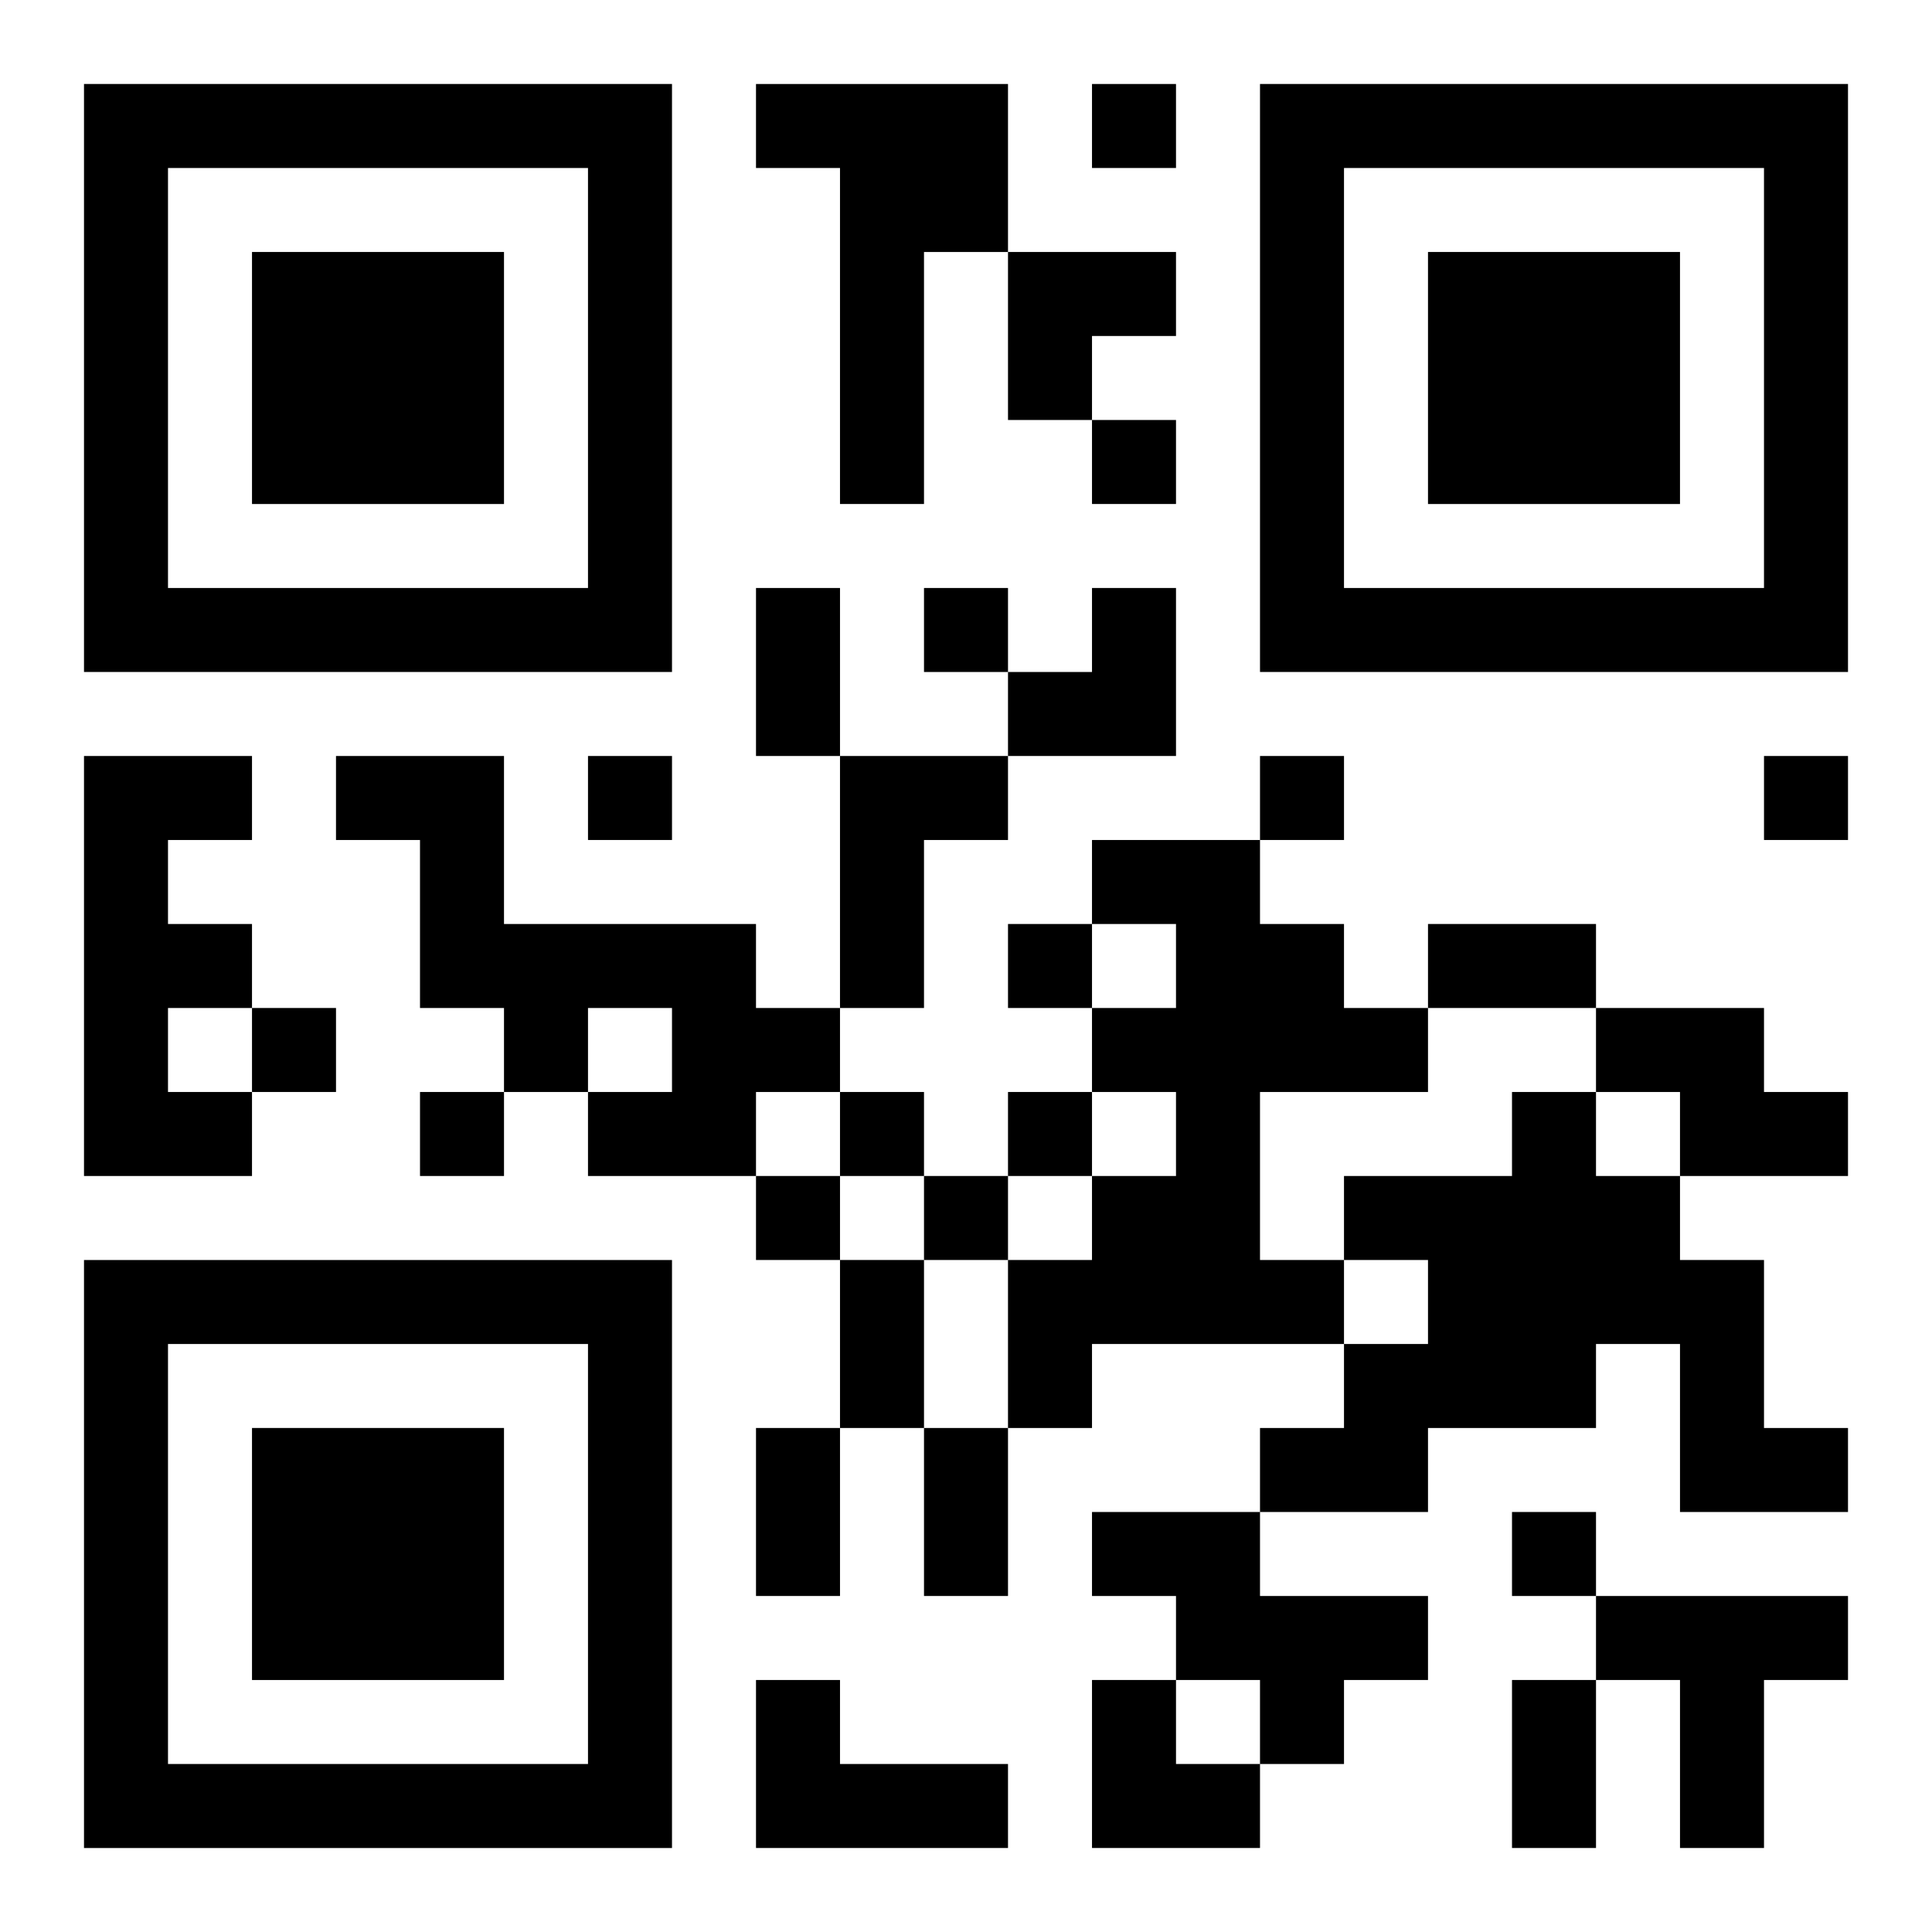<?xml version="1.0" encoding="UTF-8"?>
<svg width="250" height="250" baseProfile="full" version="1.1" viewBox="-1 -1 23 23" xmlns="http://www.w3.org/2000/svg" xmlns:xlink="http://www.w3.org/1999/xlink"><symbol id="a"><path d="m0 7v7h7v-7h-7zm1 1h5v5h-5v-5zm1 1v3h3v-3h-3z"/></symbol><use y="-7" xlink:href="#a"/><use y="7" xlink:href="#a"/><use x="14" y="-7" xlink:href="#a"/><path d="m8 0h3v2h-1v3h-1v-4h-1v-1m-8 8h2v1h-1v1h1v1h-1v1h1v1h-2v-5m3 0h2v2h3v1h1v1h-1v1h-2v-1h1v-1h-1v1h-1v-1h-1v-2h-1v-1m6 0h2v1h-1v2h-1v-3m3 1h2v1h1v1h1v1h-2v2h1v1h-3v1h-1v-2h1v-1h1v-1h-1v-1h1v-1h-1v-1m6 2h2v1h1v1h-2v-1h-1v-1m-1 1h1v1h1v1h1v2h1v1h-2v-2h-1v1h-2v1h-2v-1h1v-1h1v-1h-1v-1h2v-1m-5 5h2v1h2v1h-1v1h-1v-1h-1v-1h-1v-1m6 1h3v1h-1v2h-1v-2h-1v-1m-10 1h1v1h2v1h-3v-2m4-19v1h1v-1h-1m0 4v1h1v-1h-1m-2 2v1h1v-1h-1m-4 2v1h1v-1h-1m8 0v1h1v-1h-1m6 0v1h1v-1h-1m-9 2v1h1v-1h-1m-9 1v1h1v-1h-1m2 1v1h1v-1h-1m5 0v1h1v-1h-1m2 0v1h1v-1h-1m-3 1v1h1v-1h-1m2 0v1h1v-1h-1m7 4v1h1v-1h-1m-9-11h1v2h-1v-2m8 4h2v1h-2v-1m-7 4h1v2h-1v-2m-1 2h1v2h-1v-2m2 0h1v2h-1v-2m7 3h1v2h-1v-2m-6-17h2v1h-1v1h-1zm0 4m1 0h1v2h-2v-1h1zm0 13h1v1h1v1h-2z"/></svg>
